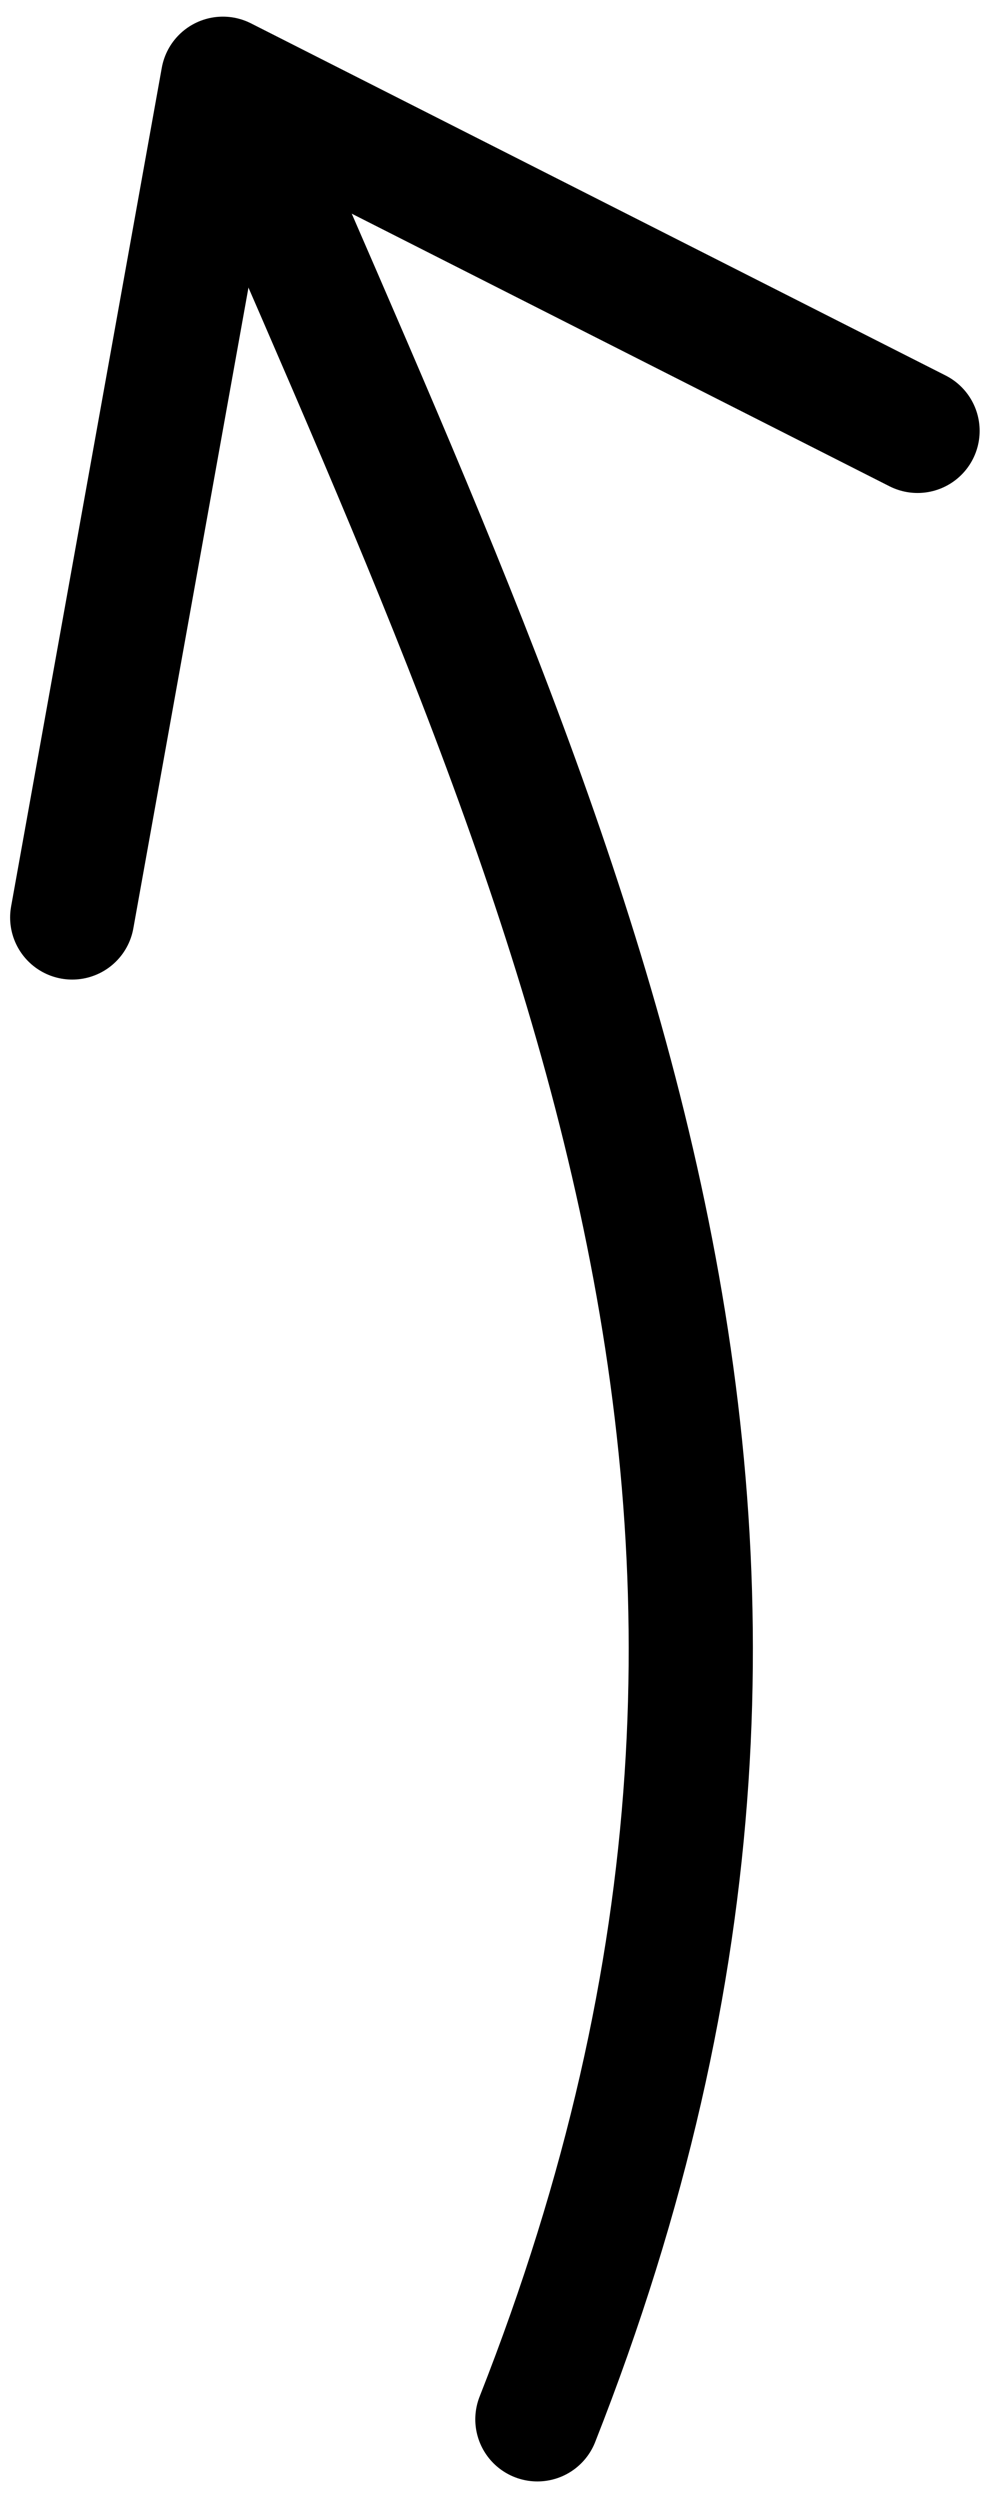 <svg xmlns="http://www.w3.org/2000/svg" width="16.122" height="40.258" viewBox="0 0 16.122 40.258">
  <g id="Group_4832" data-name="Group 4832" transform="translate(-143.737 0.268)">
    <path id="Path_4380" data-name="Path 4380" d="M154.71,38.735c5.772-14.644.318-25.268-5-37.647" transform="translate(-2.318 -0.042)" fill="none" stroke="#000" stroke-linecap="round" stroke-linejoin="round" stroke-width="2"/>
    <path id="Path_4381" data-name="Path 4381" d="M158.515,6.671,147.327,1,144.9,14.507" fill="none" stroke="#000" stroke-linecap="round" stroke-linejoin="round" stroke-width="2"/>
  </g>
</svg>
